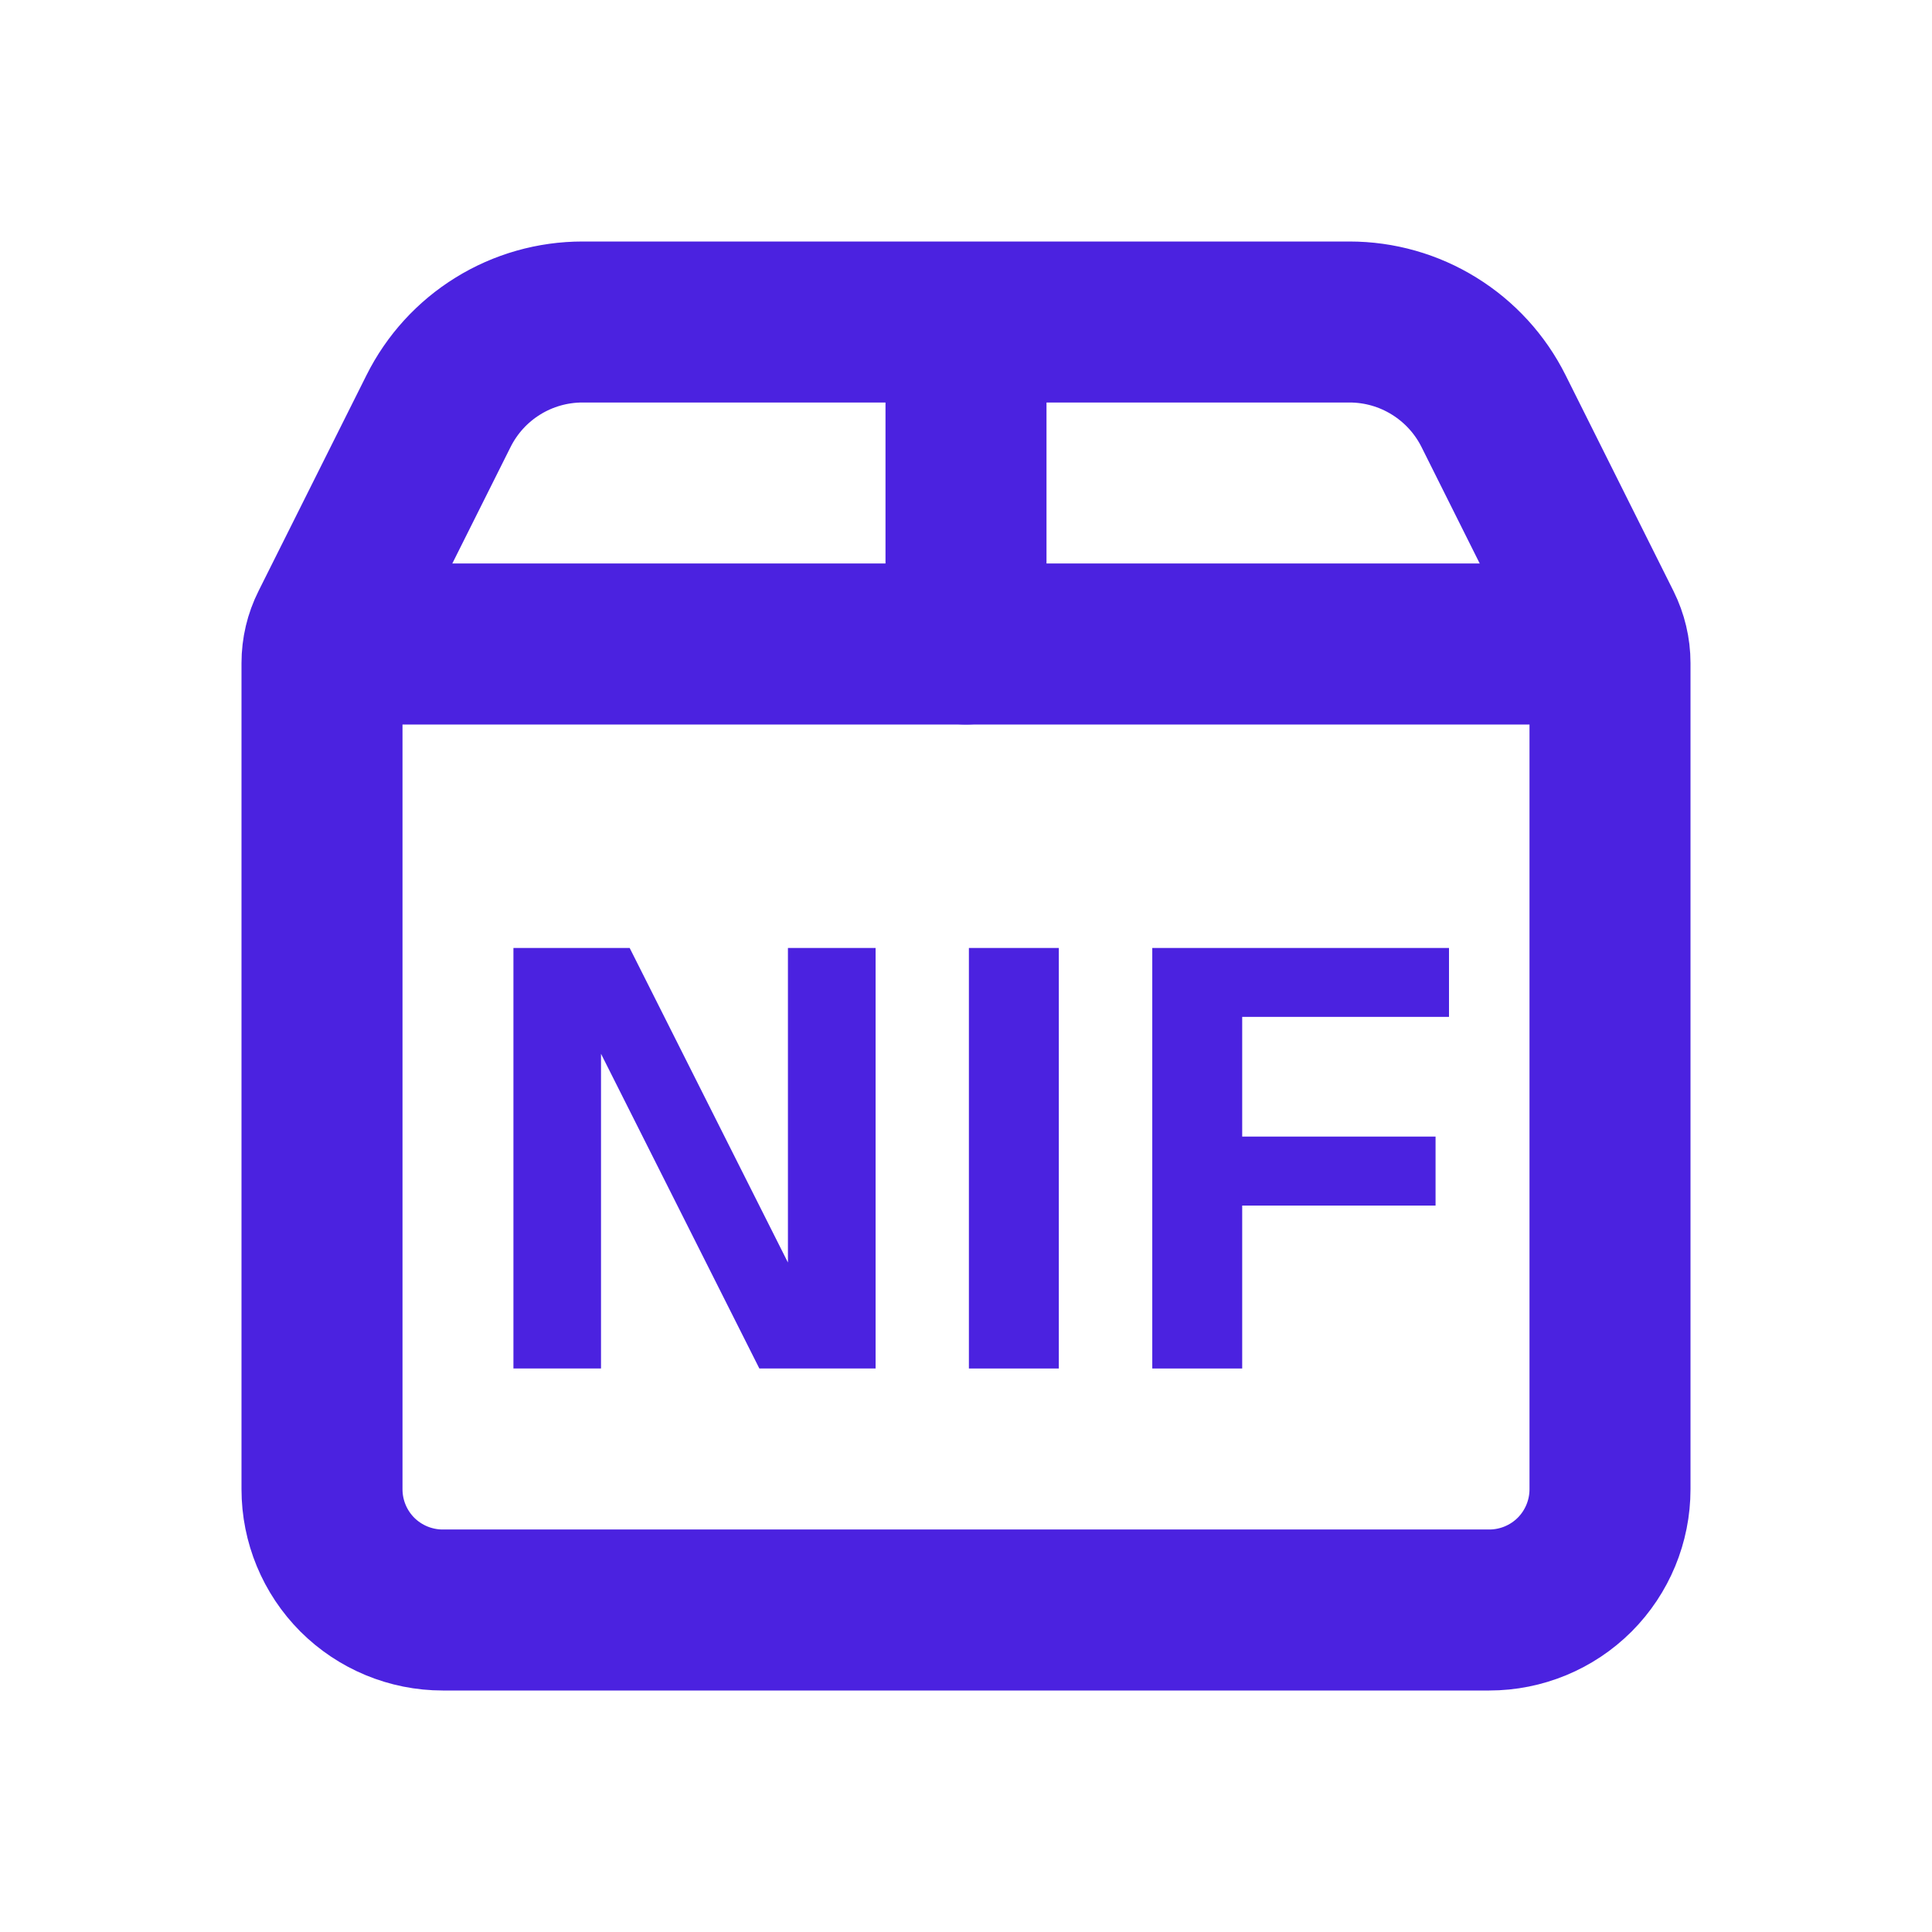 <svg width="24" height="24" viewBox="0 0 24 24" fill="none" xmlns="http://www.w3.org/2000/svg">
<path d="M12 8V4M5.5 20H18.5C18.898 20 19.279 19.842 19.561 19.561C19.842 19.279 20 18.898 20 18.5V8.236C20 8.081 19.963 7.928 19.894 7.789L18.553 5.106C18.387 4.774 18.131 4.494 17.815 4.299C17.499 4.103 17.135 4 16.763 4H7.237C6.866 4 6.501 4.103 6.185 4.299C5.869 4.494 5.614 4.774 5.448 5.106L4.106 7.789C4.036 7.928 4 8.081 4 8.236V18.5C4 18.898 4.158 19.279 4.439 19.561C4.721 19.842 5.102 20 5.5 20Z" stroke="#4B22E0" stroke-width="2" stroke-linecap="round"/>
<path d="M6.378 17V11.776H7.822L10.144 16.391L9.788 16.478V11.776H10.877V17H9.433L7.111 12.385L7.466 12.298V17H6.378Z" fill="#4B22E0"/>
<path d="M12.036 17V11.776H13.153V17H12.036Z" fill="#4B22E0"/>
<path d="M14.314 17V11.776H15.431V17H14.314ZM14.836 14.976V14.119H17.833V14.976H14.836ZM14.836 12.632V11.776H18V12.632H14.836Z" fill="#4B22E0"/>
<path d="M5 8H19" stroke="#4B22E0" stroke-width="2" stroke-linecap="round" stroke-linejoin="round"/>
</svg>
